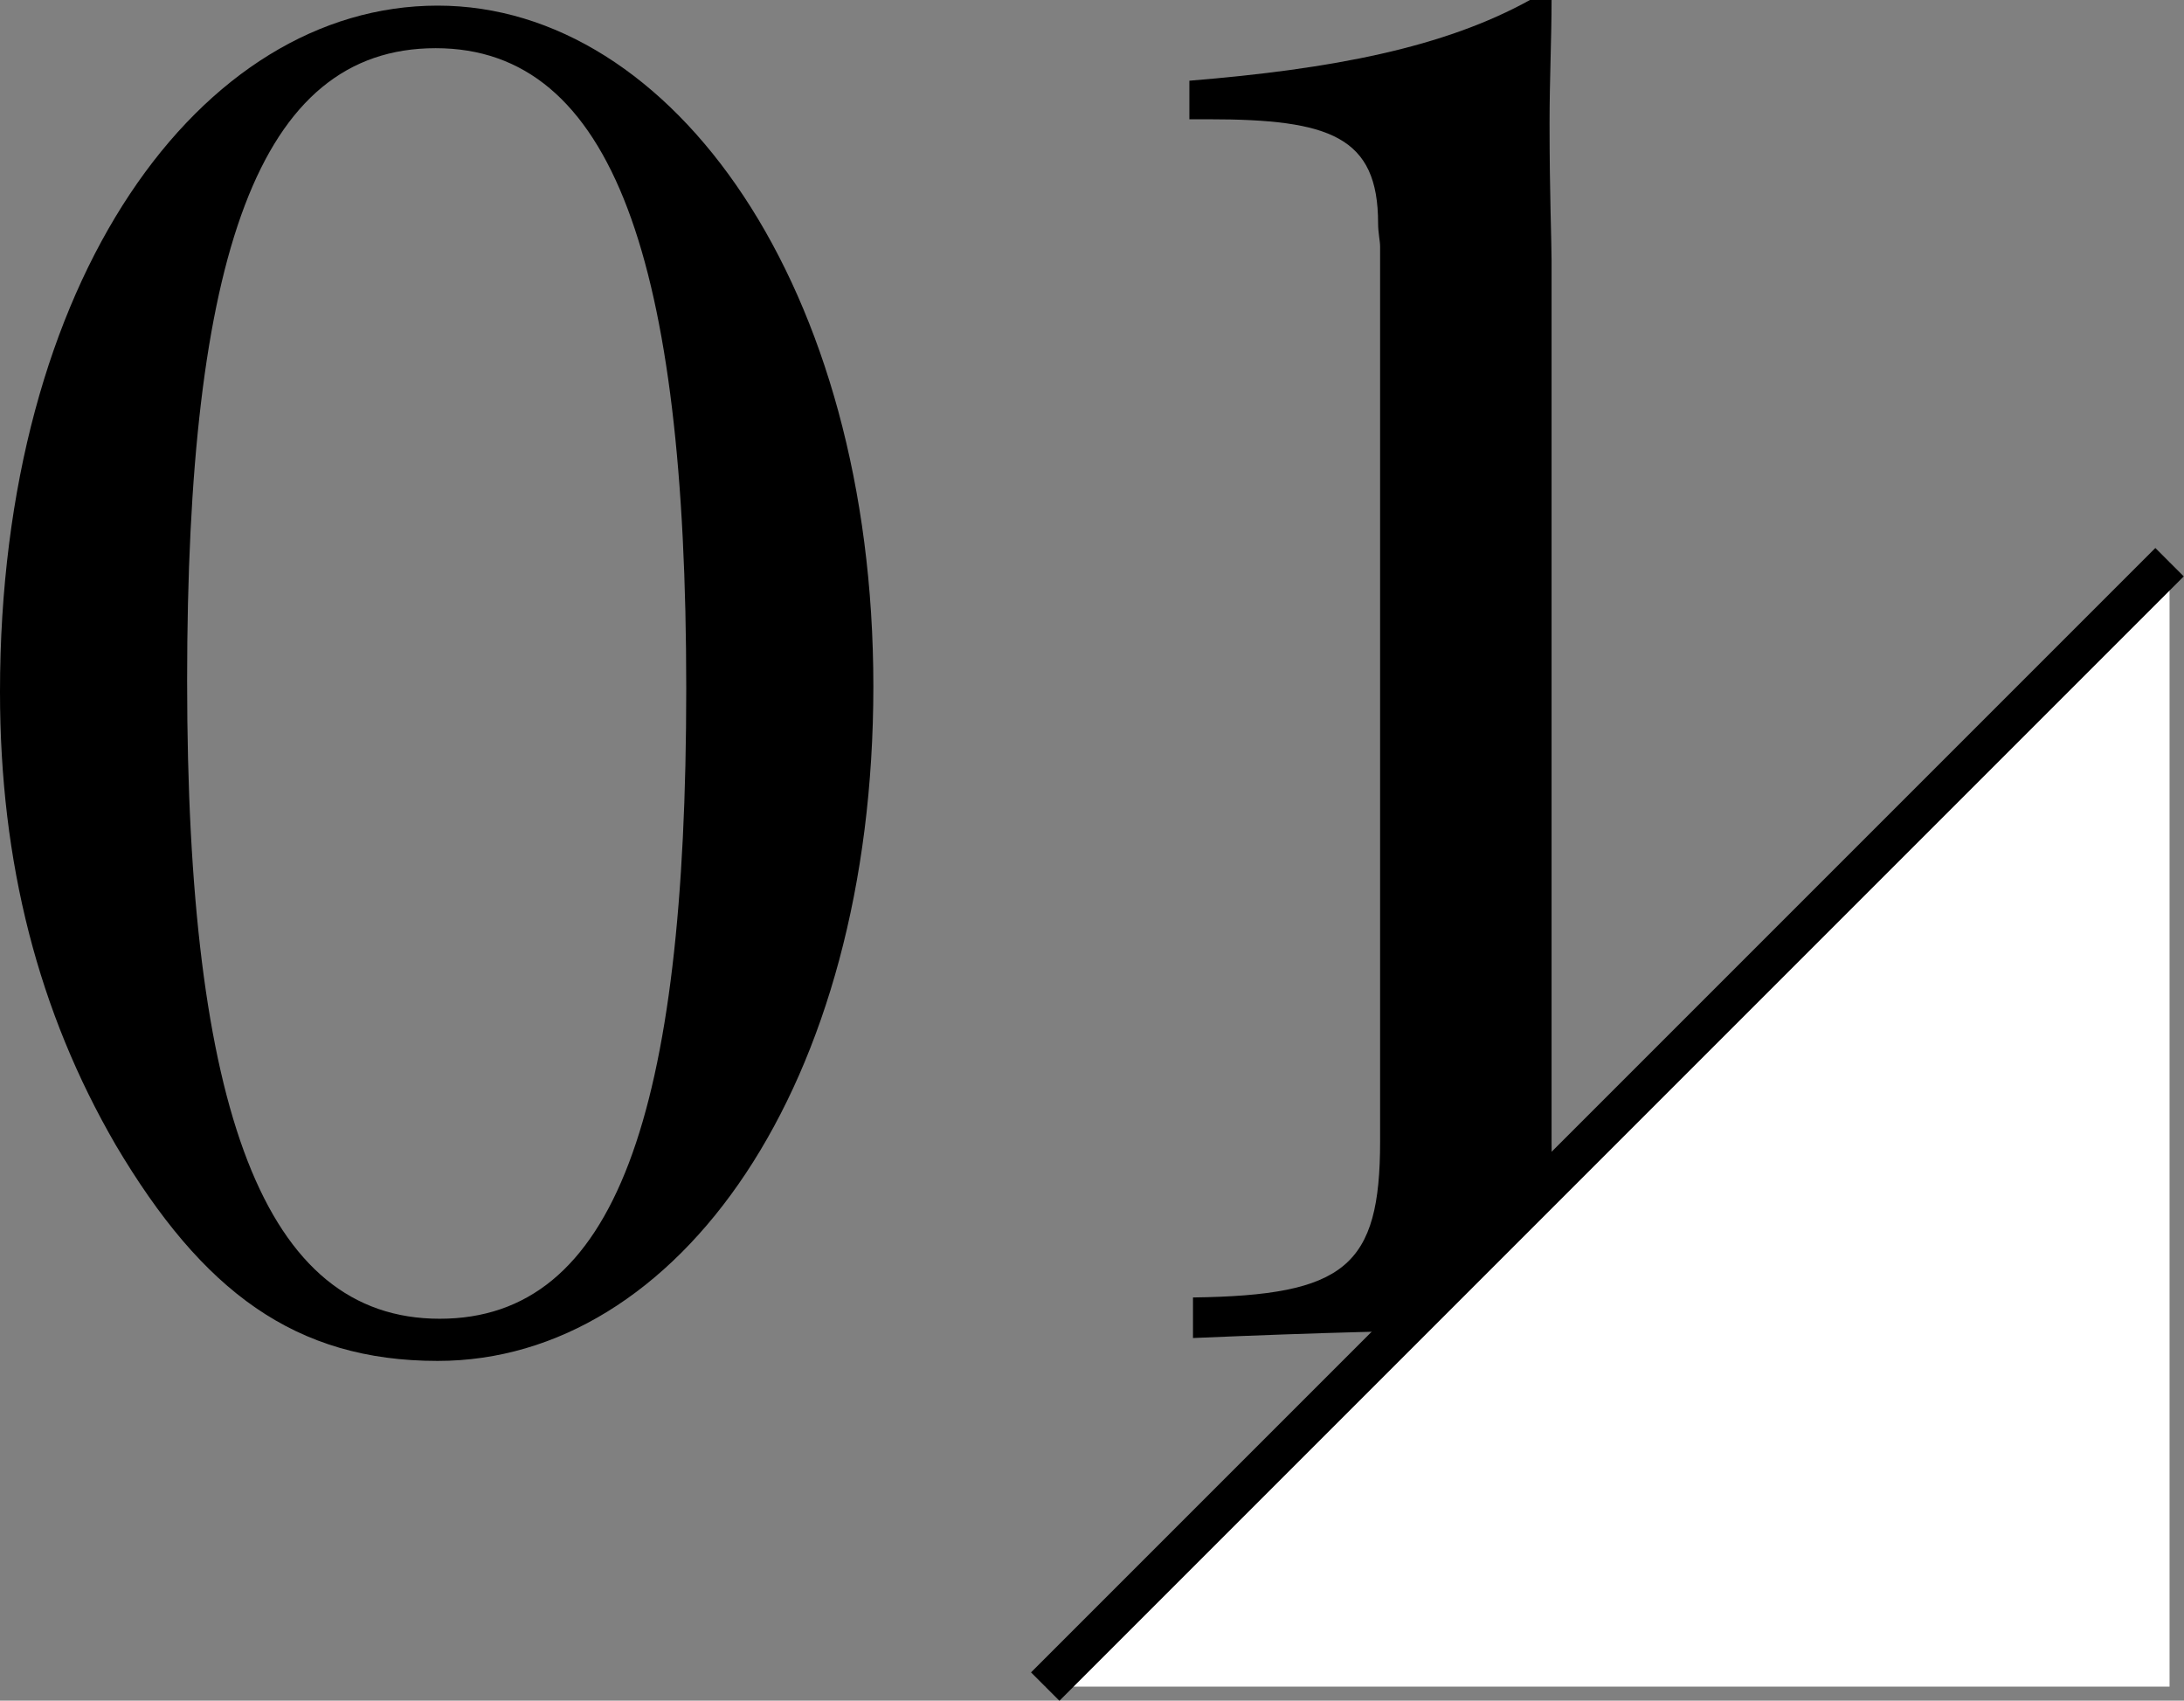 <?xml version="1.0" encoding="UTF-8"?><svg xmlns="http://www.w3.org/2000/svg" viewBox="0 0 54.39 42.35"><rect x="0" y="0" width="54.39" height="42.35" fill="#808080" stroke="none"/><defs><style>.d{fill:#fff;}.e{fill:none;stroke:#000;stroke-miterlimit:10;}</style></defs><g id="a"/><g id="b"><g id="c"><g><g><path d="M10.9,.14c5.86,0,10.85,7.01,10.85,16.95s-4.85,16.8-10.85,16.8c-3.55,0-5.86-1.73-8.02-5.38-1.92-3.31-2.88-7.01-2.88-11.28C0,6.96,4.99,.14,10.9,.14ZM4.66,16.95c0,10.71,1.92,15.89,6.29,15.89s6.14-5.09,6.14-15.7S15.27,1.2,10.85,1.2s-6.19,5.18-6.19,15.75Z"/><path d="M38.64,0c0,.96-.05,1.97-.05,3.07,0,1.78,.05,2.93,.05,3.41V28.42c0,3.12,.82,3.84,4.61,3.89v1.01c-3.31-.14-5.57-.19-6.82-.19s-3.46,.05-6.72,.19v-1.01c3.79-.05,4.66-.77,4.66-3.89V6.14c0-.14-.05-.34-.05-.58,0-2.16-1.2-2.59-4.22-2.59h-.48v-.96c3.55-.29,6.34-.82,8.5-2.02h.53Z"/></g><g><polygon class="d" points="54.03 14 54.03 42 26.03 42 54.03 14"/><line class="e" x1="26.03" y1="42" x2="54.03" y2="14"/></g></g></g></g></svg>